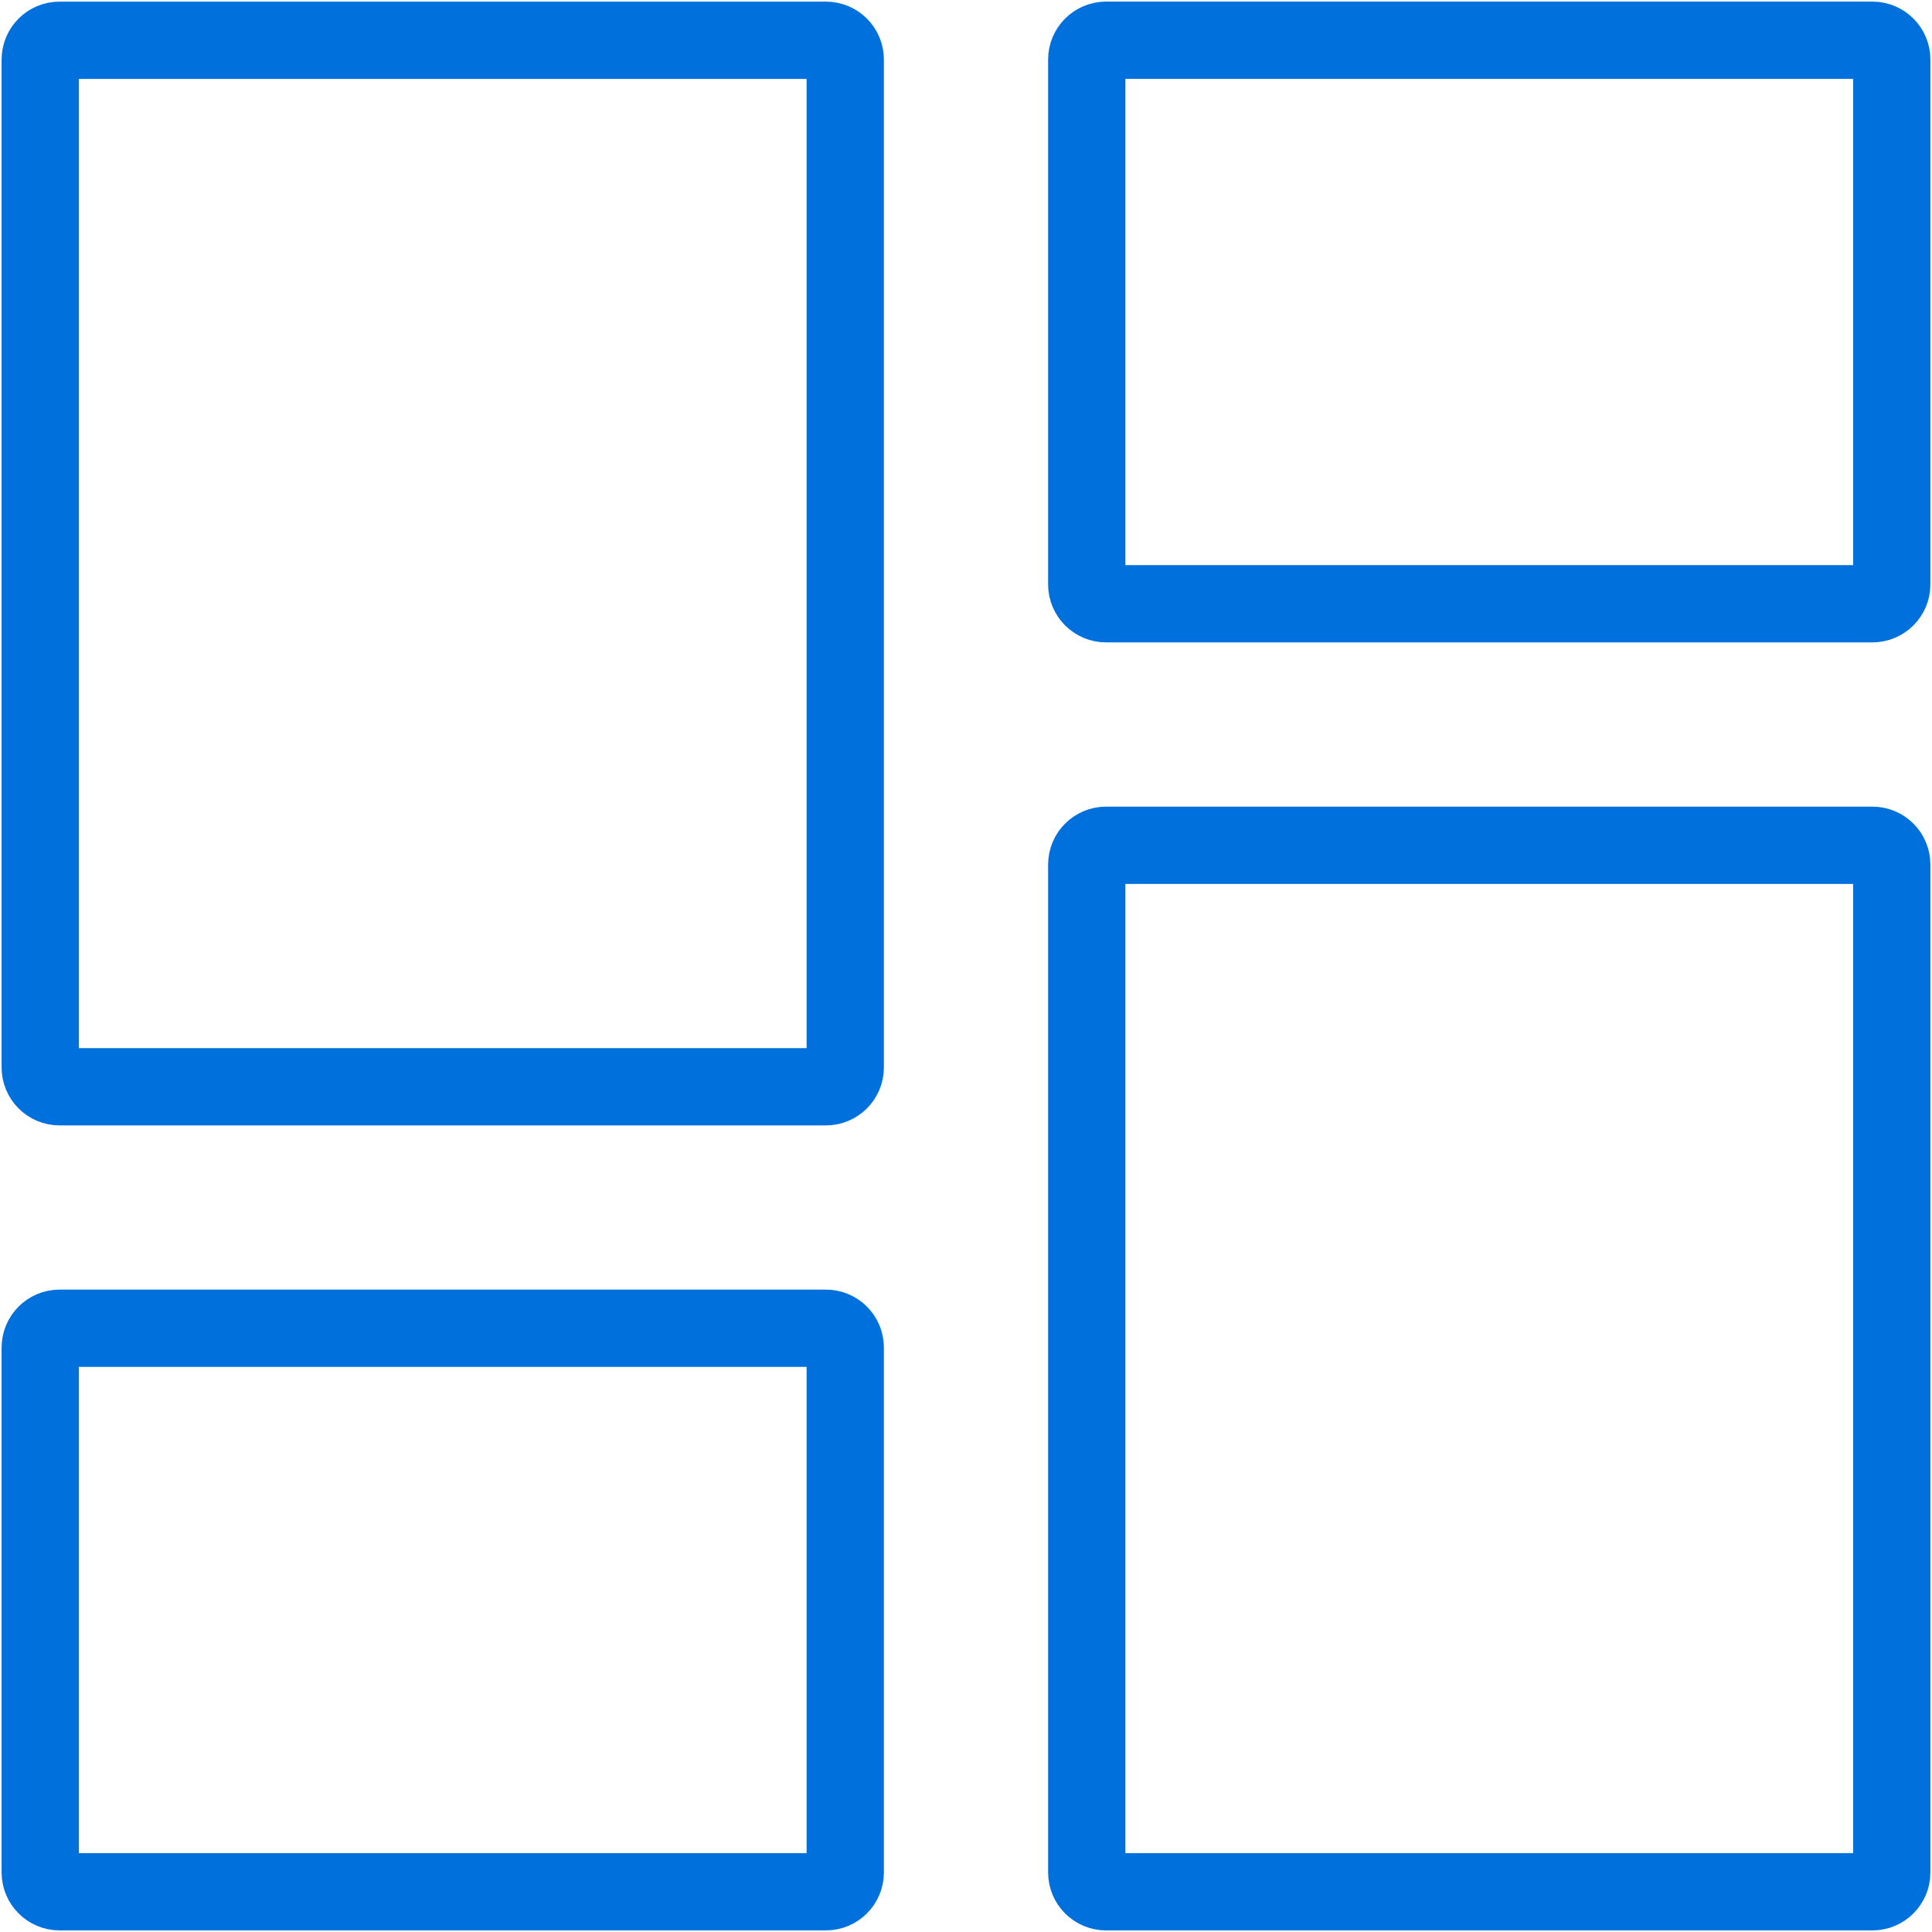 <svg width="100" height="100" viewBox="0 0 100 100" fill="none" xmlns="http://www.w3.org/2000/svg">
<path fill-rule="evenodd" clip-rule="evenodd" d="M2.083 69.75C2.083 69.198 2.531 68.75 3.083 68.75H42.75C43.302 68.75 43.75 69.198 43.75 69.75V96.917C43.75 97.469 43.302 97.917 42.75 97.917H3.083C2.531 97.917 2.083 97.469 2.083 96.917V69.75Z" stroke="#0071DC" stroke-width="4" stroke-linecap="round" stroke-linejoin="round"/>
<path fill-rule="evenodd" clip-rule="evenodd" d="M97.917 96.918C97.917 97.47 97.469 97.918 96.917 97.918H57.25C56.698 97.918 56.25 97.47 56.25 96.918L56.25 44.751C56.25 44.199 56.698 43.751 57.25 43.751L96.917 43.751C97.469 43.751 97.917 44.199 97.917 44.751V96.918Z" stroke="#0071DC" stroke-width="4" stroke-linecap="round" stroke-linejoin="round"/>
<path fill-rule="evenodd" clip-rule="evenodd" d="M97.917 30.25C97.917 30.802 97.469 31.25 96.917 31.25L57.25 31.25C56.698 31.25 56.25 30.802 56.25 30.25V3.083C56.25 2.531 56.698 2.083 57.25 2.083L96.917 2.083C97.469 2.083 97.917 2.531 97.917 3.083V30.25Z" stroke="#0071DC" stroke-width="4" stroke-linecap="round" stroke-linejoin="round"/>
<path fill-rule="evenodd" clip-rule="evenodd" d="M2.083 3.084C2.083 2.532 2.531 2.084 3.083 2.084H42.75C43.302 2.084 43.75 2.532 43.75 3.084V55.251C43.75 55.803 43.302 56.251 42.75 56.251H3.083C2.531 56.251 2.083 55.803 2.083 55.251V3.084Z" stroke="#0071DC" stroke-width="4" stroke-linecap="round" stroke-linejoin="round"/>
</svg>
